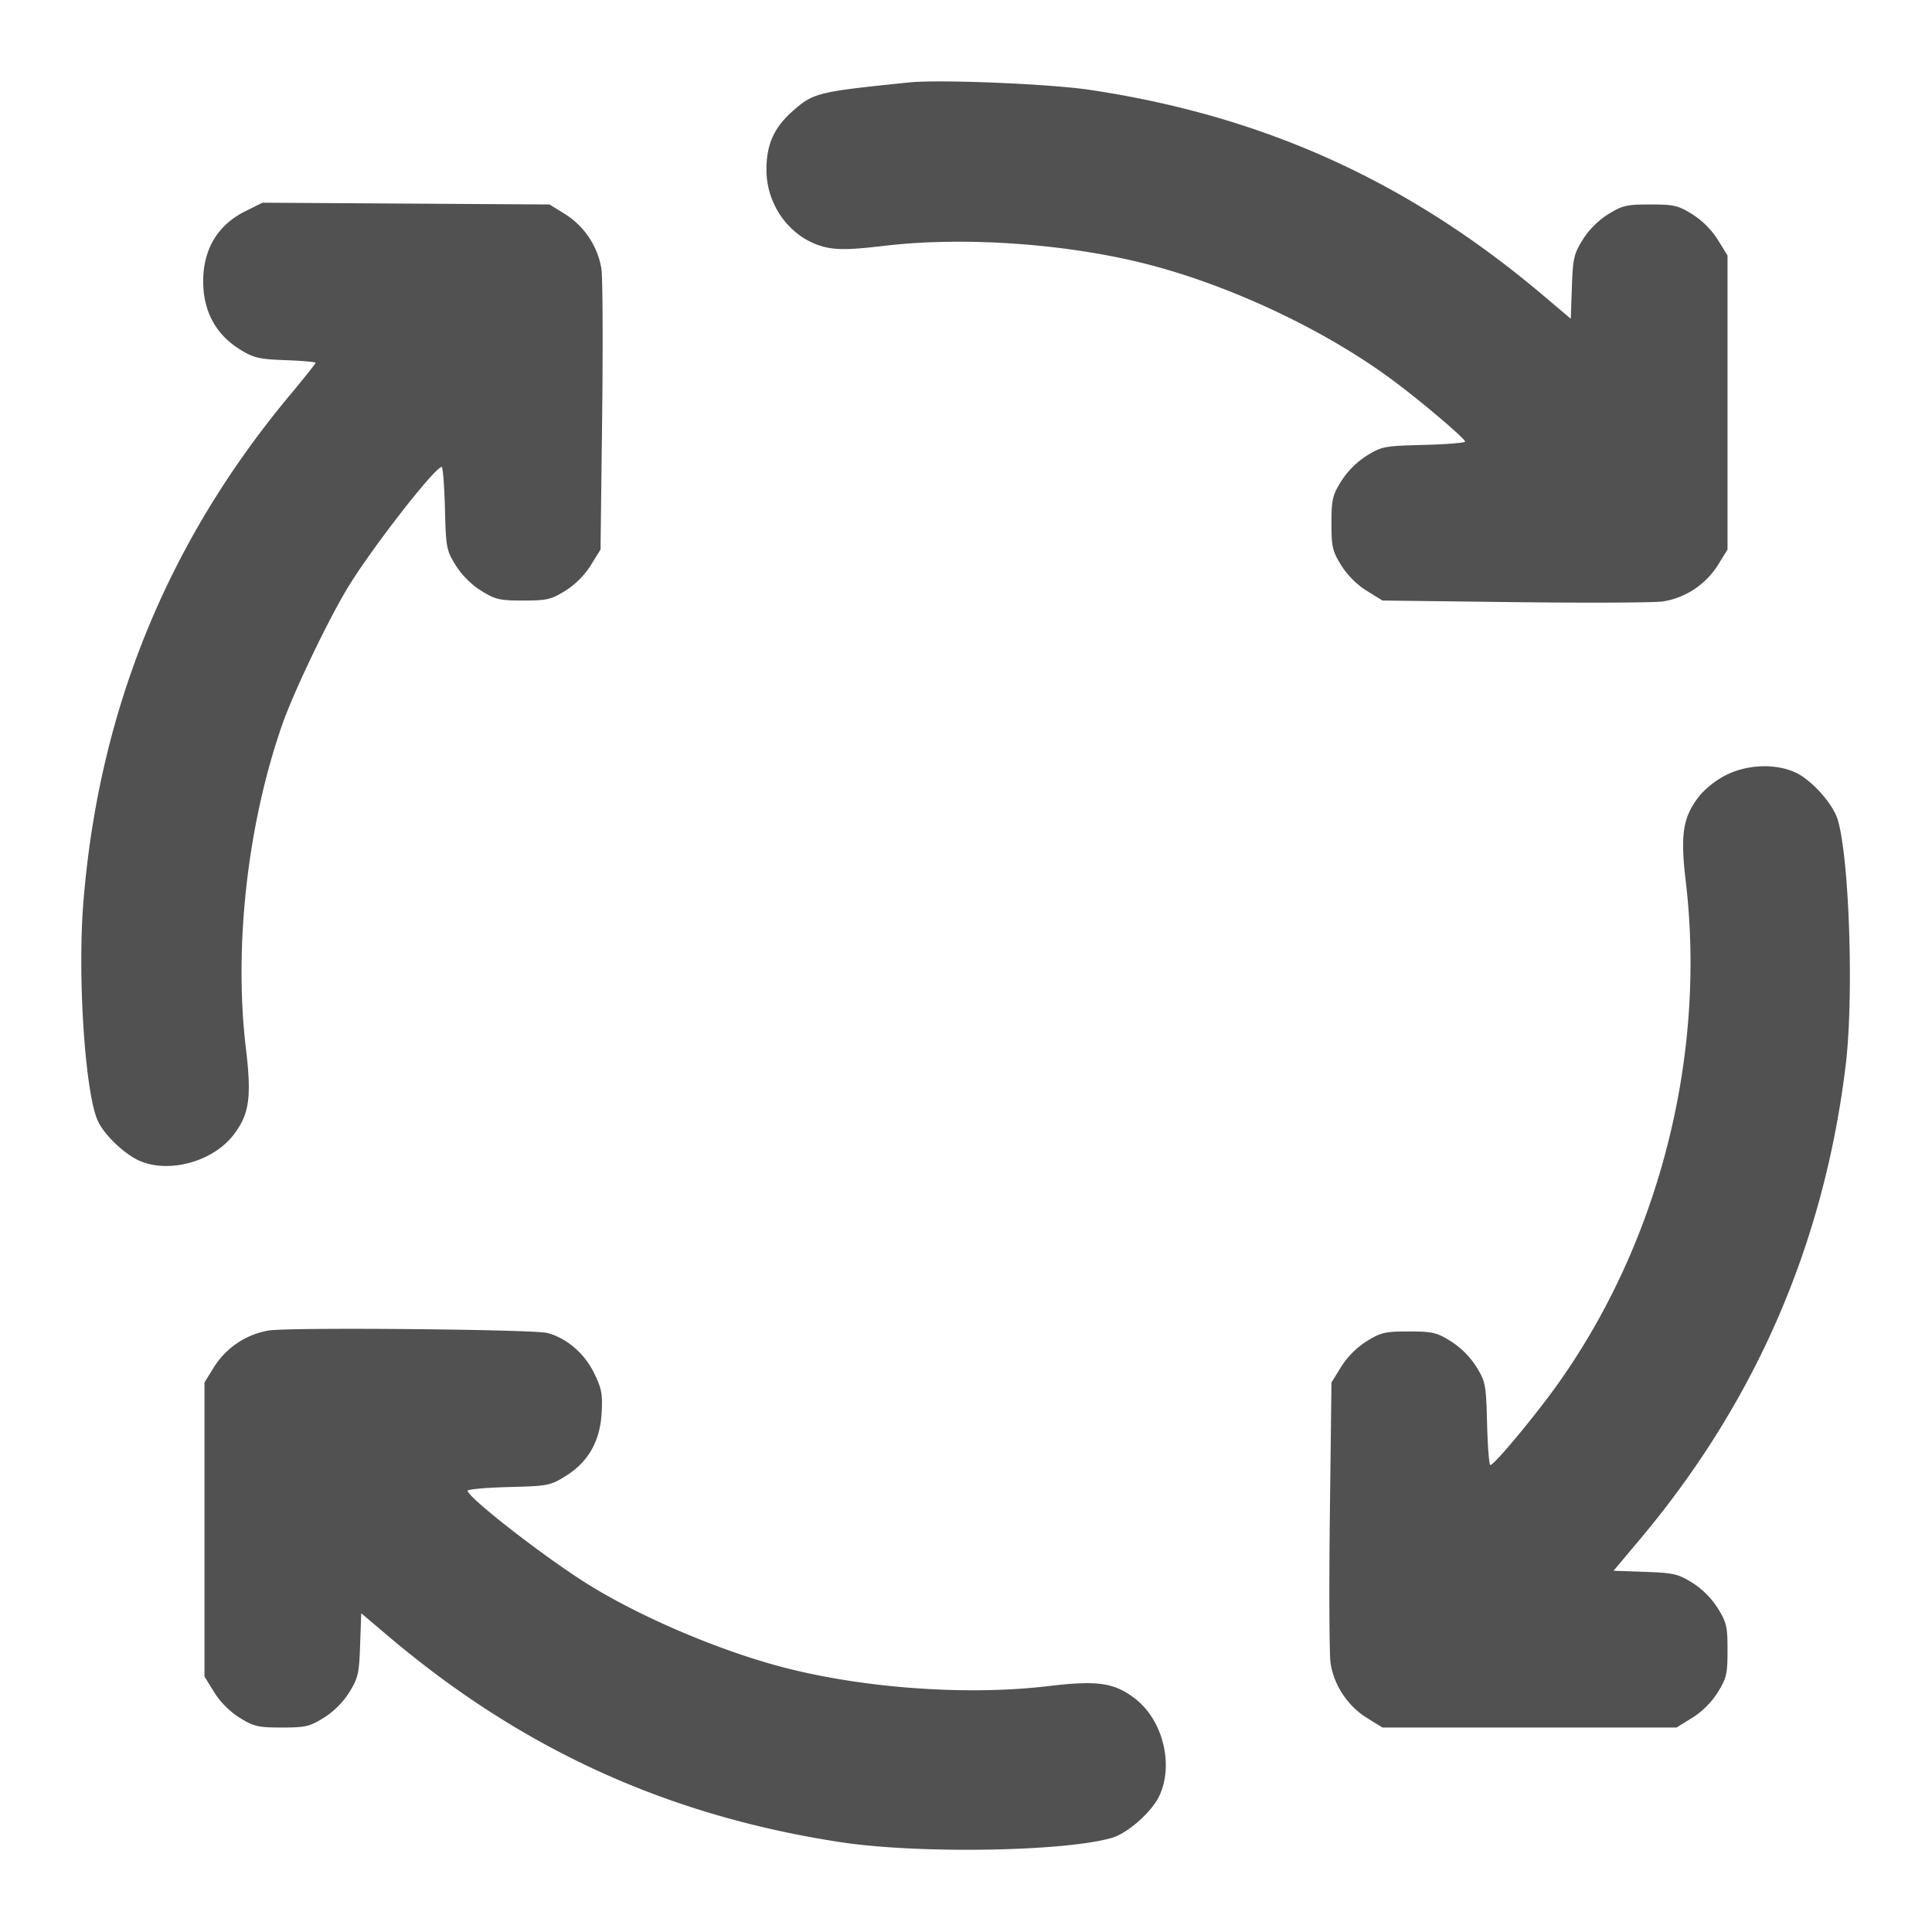 <svg height="200" width="200" xmlns:xlink="http://www.w3.org/1999/xlink" xmlns="http://www.w3.org/2000/svg" version="1.1" viewBox="0 0 1024 1024" class="icon"><path fill="#515151" d="M482.133 43.669c-48.619 4.949-51.008 5.525-61.781 15.019-10.027 8.811-14.08 17.728-14.123 31.04-0.085 19.861 13.547 37.483 32 41.451 6.229 1.323 13.76 1.109 30.357-0.875 43.2-5.141 99.307-1.024 142.4 10.496 43.989 11.755 92.693 35.029 127.403 60.885 15.232 11.328 38.144 30.784 38.144 32.384 0 0.64-9.856 1.429-21.909 1.749-20.928 0.533-22.272 0.789-30.251 5.717a44.373 44.373 0 0 0-13.504 13.525c-4.651 7.509-5.163 9.749-5.163 22.272s0.512 14.763 5.163 22.272c3.2 5.184 8.341 10.325 13.525 13.525l8.341 5.163 70.101 0.853c38.571 0.469 73.92 0.299 78.549-0.363a42.389 42.389 0 0 0 29.077-19.179l5.163-8.341V135.403l-5.163-8.341a43.989 43.989 0 0 0-13.525-13.525c-7.509-4.651-9.749-5.163-22.272-5.163s-14.763 0.512-22.272 5.163c-5.184 3.2-10.325 8.341-13.525 13.525-4.672 7.531-5.227 9.963-5.739 25.109l-0.597 16.768-14.763-12.501c-71.296-60.267-147.925-94.997-240.064-108.8-21.227-3.179-79.467-5.589-95.573-3.968M129.984 111.979c-15.637 7.787-23.36 21.995-22.165 40.747 0.896 13.973 7.552 25.173 19.243 32.405 7.424 4.608 10.069 5.227 24.256 5.76 8.768 0.32 15.936 0.96 15.936 1.408 0 0.448-6.037 8.064-13.419 16.896-65.088 77.995-101.504 167.381-109.653 269.141-3.179 39.787 0.96 101.653 7.787 116.011 3.563 7.531 14.421 17.749 22.4 21.077 15.829 6.613 38.955 0 49.621-14.187 8.213-10.901 9.429-19.797 6.315-45.824-6.421-53.824 0.917-118.869 19.307-171.413 6.059-17.28 24-54.784 34.581-72.32 12.416-20.565 46.293-64.128 49.92-64.192 0.619-0.021 1.387 9.835 1.707 21.888 0.533 20.928 0.789 22.272 5.717 30.251 3.2 5.163 8.363 10.304 13.525 13.504 7.509 4.651 9.749 5.163 22.272 5.163s14.763-0.512 22.272-5.163c5.184-3.2 10.325-8.341 13.525-13.525l5.163-8.341 0.853-70.101c0.469-38.571 0.299-73.92-0.363-78.549a42.475 42.475 0 0 0-19.179-29.077l-8.341-5.163-76.096-0.469-76.075-0.469-9.109 4.544M914.667 410.88c-5.547 2.816-11.413 7.573-14.656 11.883-8.064 10.688-9.429 19.904-6.549 44.117 11.563 97.216-16.619 200.683-75.499 277.077-13.312 17.28-26.453 32.533-28.075 32.555-0.619 0.021-1.387-9.835-1.707-21.888-0.533-20.928-0.789-22.272-5.717-30.251a44.373 44.373 0 0 0-13.525-13.504c-7.509-4.651-9.749-5.163-22.272-5.163s-14.763 0.512-22.272 5.163c-5.184 3.2-10.325 8.341-13.525 13.525l-5.163 8.341-0.853 70.101c-0.469 38.571-0.299 73.92 0.363 78.549 1.707 11.648 9.088 22.848 19.179 29.077l8.341 5.163h155.861l8.341-5.163c5.184-3.2 10.325-8.341 13.525-13.525 4.651-7.509 5.163-9.749 5.163-22.272s-0.512-14.763-5.163-22.272a43.989 43.989 0 0 0-13.525-13.525c-7.531-4.651-9.963-5.227-25.024-5.739l-16.704-0.597 13.995-16.661c61.184-72.875 97.429-156.288 109.013-250.965 4.373-35.691 2.048-109.184-4.117-130.24-2.496-8.555-13.931-21.355-22.571-25.28-10.688-4.843-25.536-4.245-36.864 1.493M142.528 705.173a42.773 42.773 0 0 0-28.992 19.221l-5.163 8.341v155.861l5.163 8.341c3.2 5.184 8.341 10.325 13.525 13.525 7.509 4.651 9.749 5.163 22.272 5.163s14.763-0.512 22.272-5.163c5.184-3.2 10.325-8.341 13.525-13.525 4.672-7.531 5.227-9.963 5.739-25.109l0.597-16.768 14.763 12.501c70.699 59.776 147.968 94.891 239.403 108.843 41.109 6.251 118.528 5.013 143.701-2.304 8.533-2.496 21.355-13.931 25.28-22.571 7.616-16.789 1.515-40.32-13.376-51.52-10.901-8.213-19.797-9.429-45.824-6.315-42.048 5.013-96.277 1.259-138.837-9.6-33.643-8.597-75.691-26.325-104.256-43.968-22.293-13.76-62.784-45.099-64.533-49.92-0.277-0.811 9.387-1.707 21.483-2.027 21.056-0.533 22.357-0.789 30.357-5.717 12.096-7.488 18.389-18.453 19.243-33.472 0.576-10.112 0.021-13.056-3.989-21.227-5.077-10.389-14.336-18.389-24.597-21.227-7.04-1.941-135.445-3.136-147.755-1.365"></path></svg>